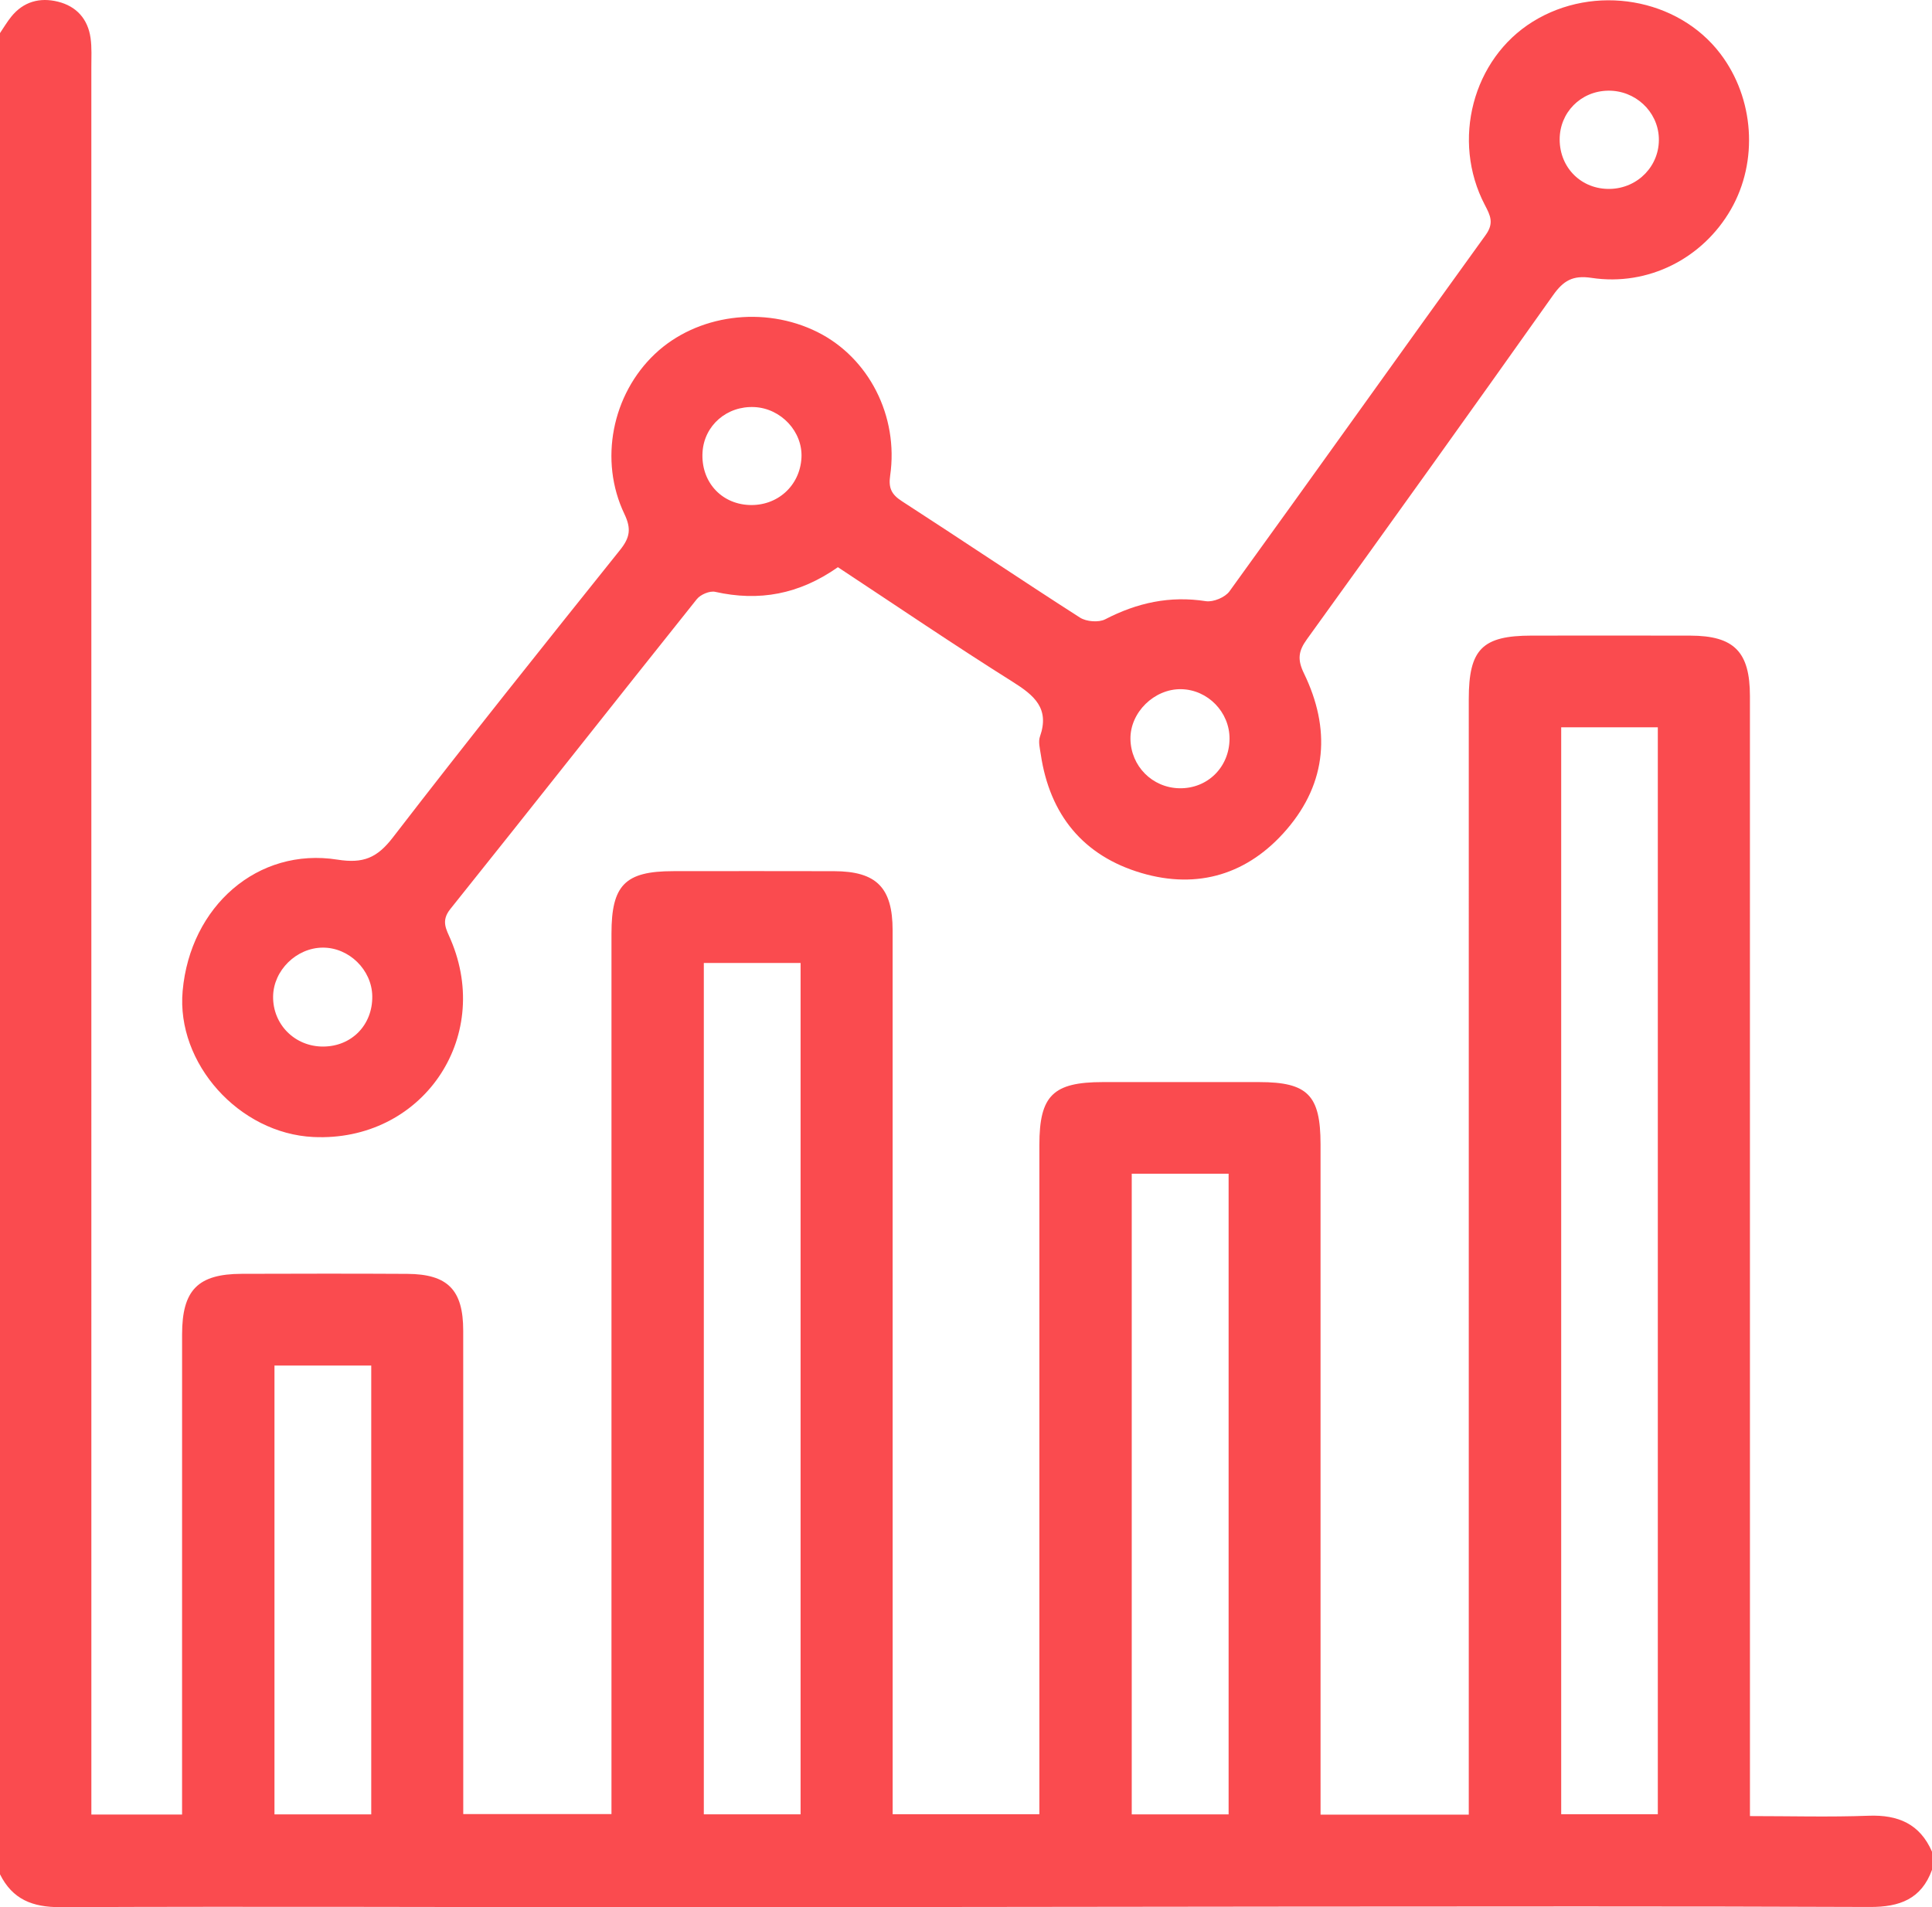 <?xml version="1.0" encoding="UTF-8"?><svg id="Capa_2" xmlns="http://www.w3.org/2000/svg" viewBox="0 0 319.5 315.445"><g id="Capa_1-2"><g id="hUNJdi.tif"><g><path d="M0,5.47c.613-.902,1.169-1.851,1.851-2.698C3.868,.261,6.586-.467,9.588,.278c3.06,.759,4.948,2.867,5.389,6.011,.223,1.593,.127,3.236,.128,4.856,.005,94.647,.004,189.294,.004,283.942v5.033h15c0-1.367,0-2.799,0-4.232,0-25.065-.005-50.129,.004-75.194,.003-7.327,2.613-9.987,9.856-10.009,9.124-.028,18.249-.046,27.373,.007,6.702,.039,9.256,2.645,9.26,9.375,.016,25.065,.007,50.129,.007,75.194,0,1.484,0,2.969,0,4.782h24.511c0-1.476-0-3.045-0-4.615,0-47.012-.002-94.024,.002-141.036,.001-8.016,2.259-10.299,10.187-10.307,8.874-.009,17.749-.02,26.623,.004,7.01,.019,9.681,2.709,9.683,9.787,.01,47.012,.006,94.024,.006,141.036,0,1.615,0,3.23,0,5.153h24.262c0-1.542-0-3.002-0-4.462,0-35.415-.002-70.83,.002-106.244,.001-8.159,2.255-10.383,10.502-10.387,8.624-.005,17.249-.007,25.873,.001,7.988,.007,10.12,2.168,10.121,10.278,.004,35.415,.002,70.83,.002,106.244,0,1.467,0,2.935,0,4.638h24.511v-4.564c0-59.981-.001-119.961,.001-179.942,0-8.249,2.222-10.494,10.387-10.501,8.749-.007,17.499-.017,26.248,.003,7.242,.017,9.859,2.669,9.86,10.004,.006,59.981,.004,119.961,.004,179.942v5.299c6.727,0,13.184,.181,19.626-.059,4.885-.182,8.478,1.351,10.482,5.951v2.993c-1.757,4.837-5.351,6.166-10.281,6.146-31.87-.131-63.741-.081-95.611-.062-34.494,.021-68.989,.102-103.483,.103-33.369,.001-66.739-.152-100.108-.009C5.342,315.456,2.075,314.147,0,310.006,0,208.494,0,106.982,0,5.47ZM258.179,120.291v179.779h15.978V120.291h-15.978Zm-141.786,38.985v140.808h16.002V159.276h-16.002Zm70.766,34.856v105.959h16.02v-105.959h-16.02Zm-141.768,31.722v74.234h16.003v-74.234h-16.003Z" style="fill:#fa4b4f;"/><path d="M138.566,93.812c-6.417,4.507-13.05,5.699-20.299,4.075-.896-.201-2.425,.448-3.029,1.205-13.625,17.057-27.123,34.216-40.768,51.258-1.587,1.982-.667,3.349,.058,5.049,7.01,16.435-4.864,33.503-22.702,32.658-12.299-.583-22.693-12.195-21.622-24.156,1.257-14.034,12.44-23.805,25.593-21.722,4.292,.68,6.57-.289,9.172-3.666,12.332-16.007,24.957-31.792,37.586-47.57,1.617-2.02,1.87-3.491,.709-5.92-4.247-8.89-2.027-19.792,5.036-26.477,6.908-6.539,18.052-8.039,26.892-3.622,8.479,4.237,13.444,13.889,12.015,23.743-.296,2.042,.212,3.11,1.941,4.227,9.851,6.366,19.577,12.926,29.452,19.255,1.054,.675,3.092,.839,4.174,.279,5.28-2.736,10.685-3.922,16.636-2.997,1.217,.189,3.182-.622,3.904-1.619,14.184-19.6,28.199-39.321,42.367-58.932,1.43-1.98,.781-3.239-.132-4.986-5.572-10.663-2.001-24.15,7.926-30.311,10.176-6.316,24.014-3.942,31.041,5.324,5.592,7.374,6.294,17.763,1.737,25.716-4.655,8.124-13.691,12.758-23.07,11.335-3.103-.471-4.657,.482-6.354,2.878-13.479,19.03-27.063,37.987-40.706,56.901-1.411,1.956-1.594,3.351-.486,5.632,4.422,9.106,3.868,17.994-2.85,25.818-6.348,7.394-14.657,9.966-24.019,7.209-9.635-2.838-15.166-9.643-16.649-19.609-.146-.981-.443-2.095-.139-2.961,1.636-4.656-.932-6.807-4.519-9.062-9.712-6.104-19.202-12.56-28.895-18.952Zm64.765,28.368c.017-4.403-3.594-8.107-7.986-8.192-4.46-.086-8.467,3.845-8.4,8.241,.069,4.485,3.603,8.05,8.076,8.146,4.658,.1,8.292-3.483,8.31-8.194ZM53.442,173.096c4.72-.014,8.2-3.591,8.121-8.348-.072-4.347-3.855-8.045-8.198-8.015-4.355,.03-8.151,3.772-8.201,8.084-.054,4.634,3.604,8.293,8.278,8.28ZM265.916,14.999c-4.508,.072-8.009,3.621-7.989,8.099,.021,4.709,3.647,8.254,8.332,8.147,4.654-.106,8.267-3.905,8.067-8.484-.191-4.379-3.934-7.834-8.411-7.763ZM124.767,67.33c-4.555-.229-8.314,3.034-8.587,7.455-.296,4.781,2.982,8.517,7.666,8.737,4.686,.22,8.451-3.166,8.694-7.82,.224-4.293-3.357-8.151-7.772-8.373Z" style="fill:#fa4b4f;"/></g></g></g></svg>
